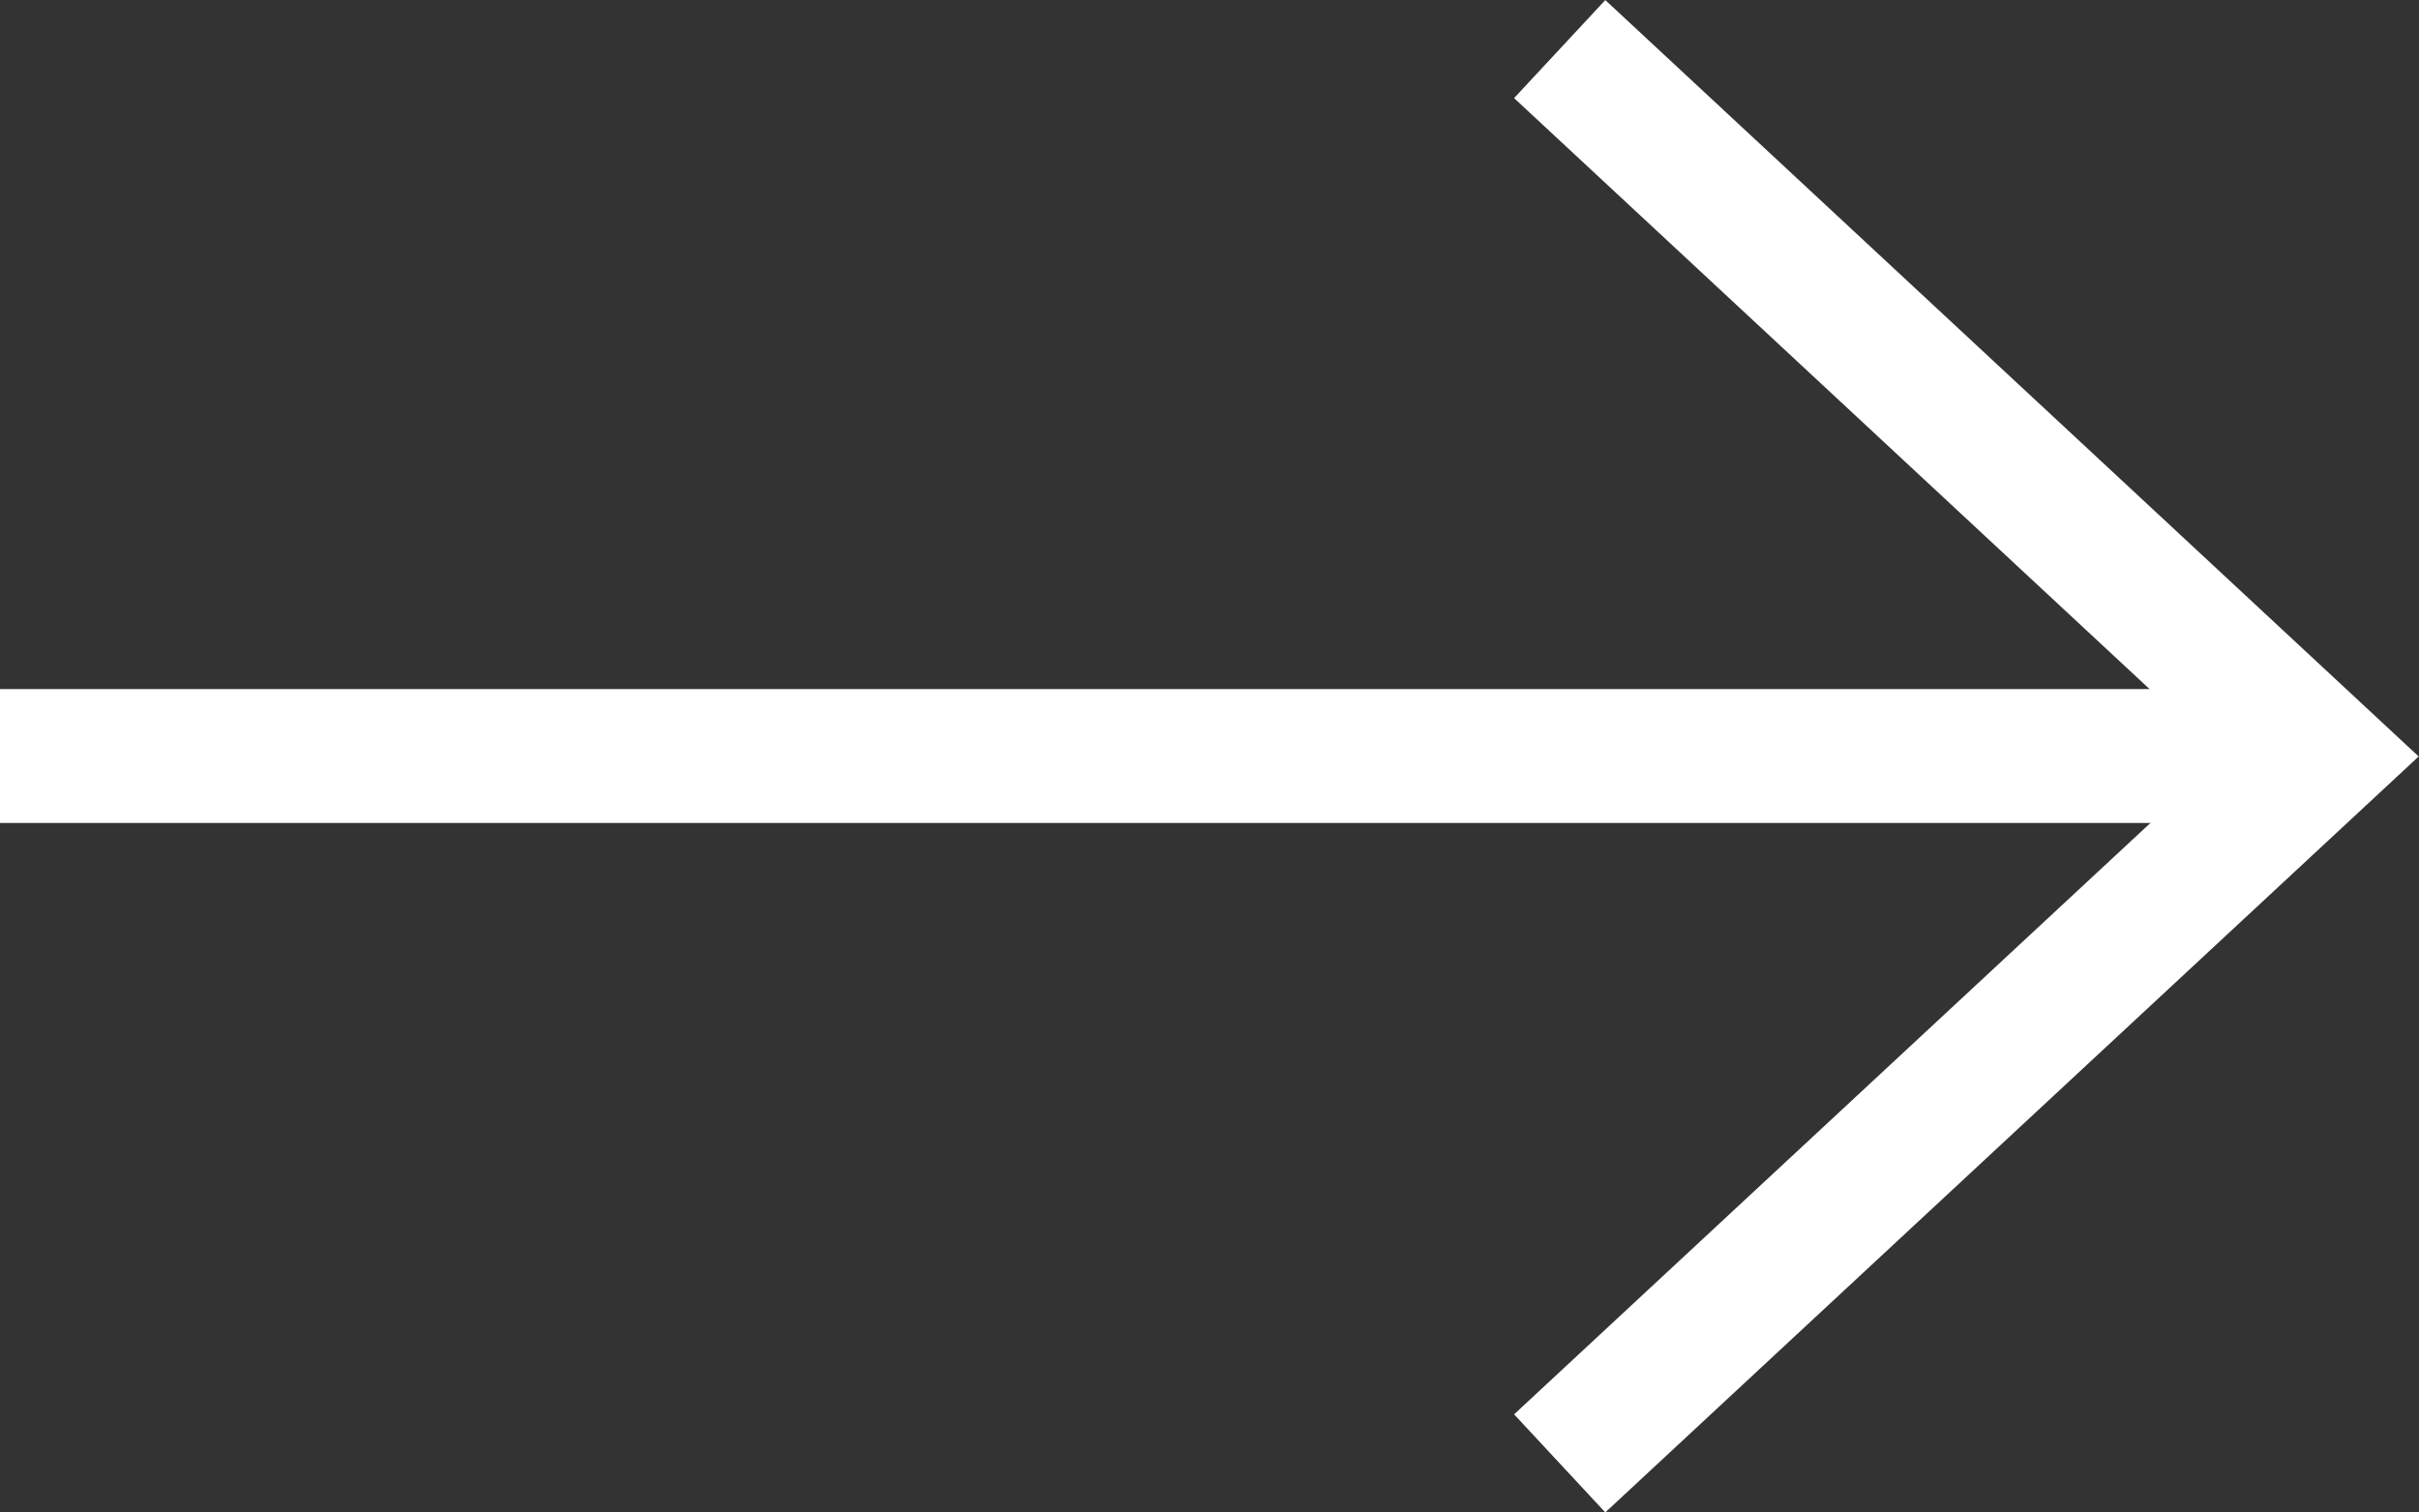 <svg xmlns="http://www.w3.org/2000/svg" id="Livello_1" data-name="Livello 1" viewBox="0 0 54.19 33.89"><rect x="0" y="0" width="54.19" height="33.89" fill="#333333" stroke="none"/><defs><style>      .cls-1 {        fill: none;        stroke: #fff;        stroke-width: 3px;      }    </style></defs><g id="Raggruppa_105" data-name="Raggruppa 105"><g id="Raggruppa_59" data-name="Raggruppa 59"><path id="Tracciato_68" data-name="Tracciato 68" class="cls-1" d="M0,16.94h51.99"></path></g><g id="Raggruppa_60" data-name="Raggruppa 60"><path id="Tracciato_69" data-name="Tracciato 69" class="cls-1" d="M34.94,1.1l17.04,15.85-17.04,15.84"></path></g></g></svg>